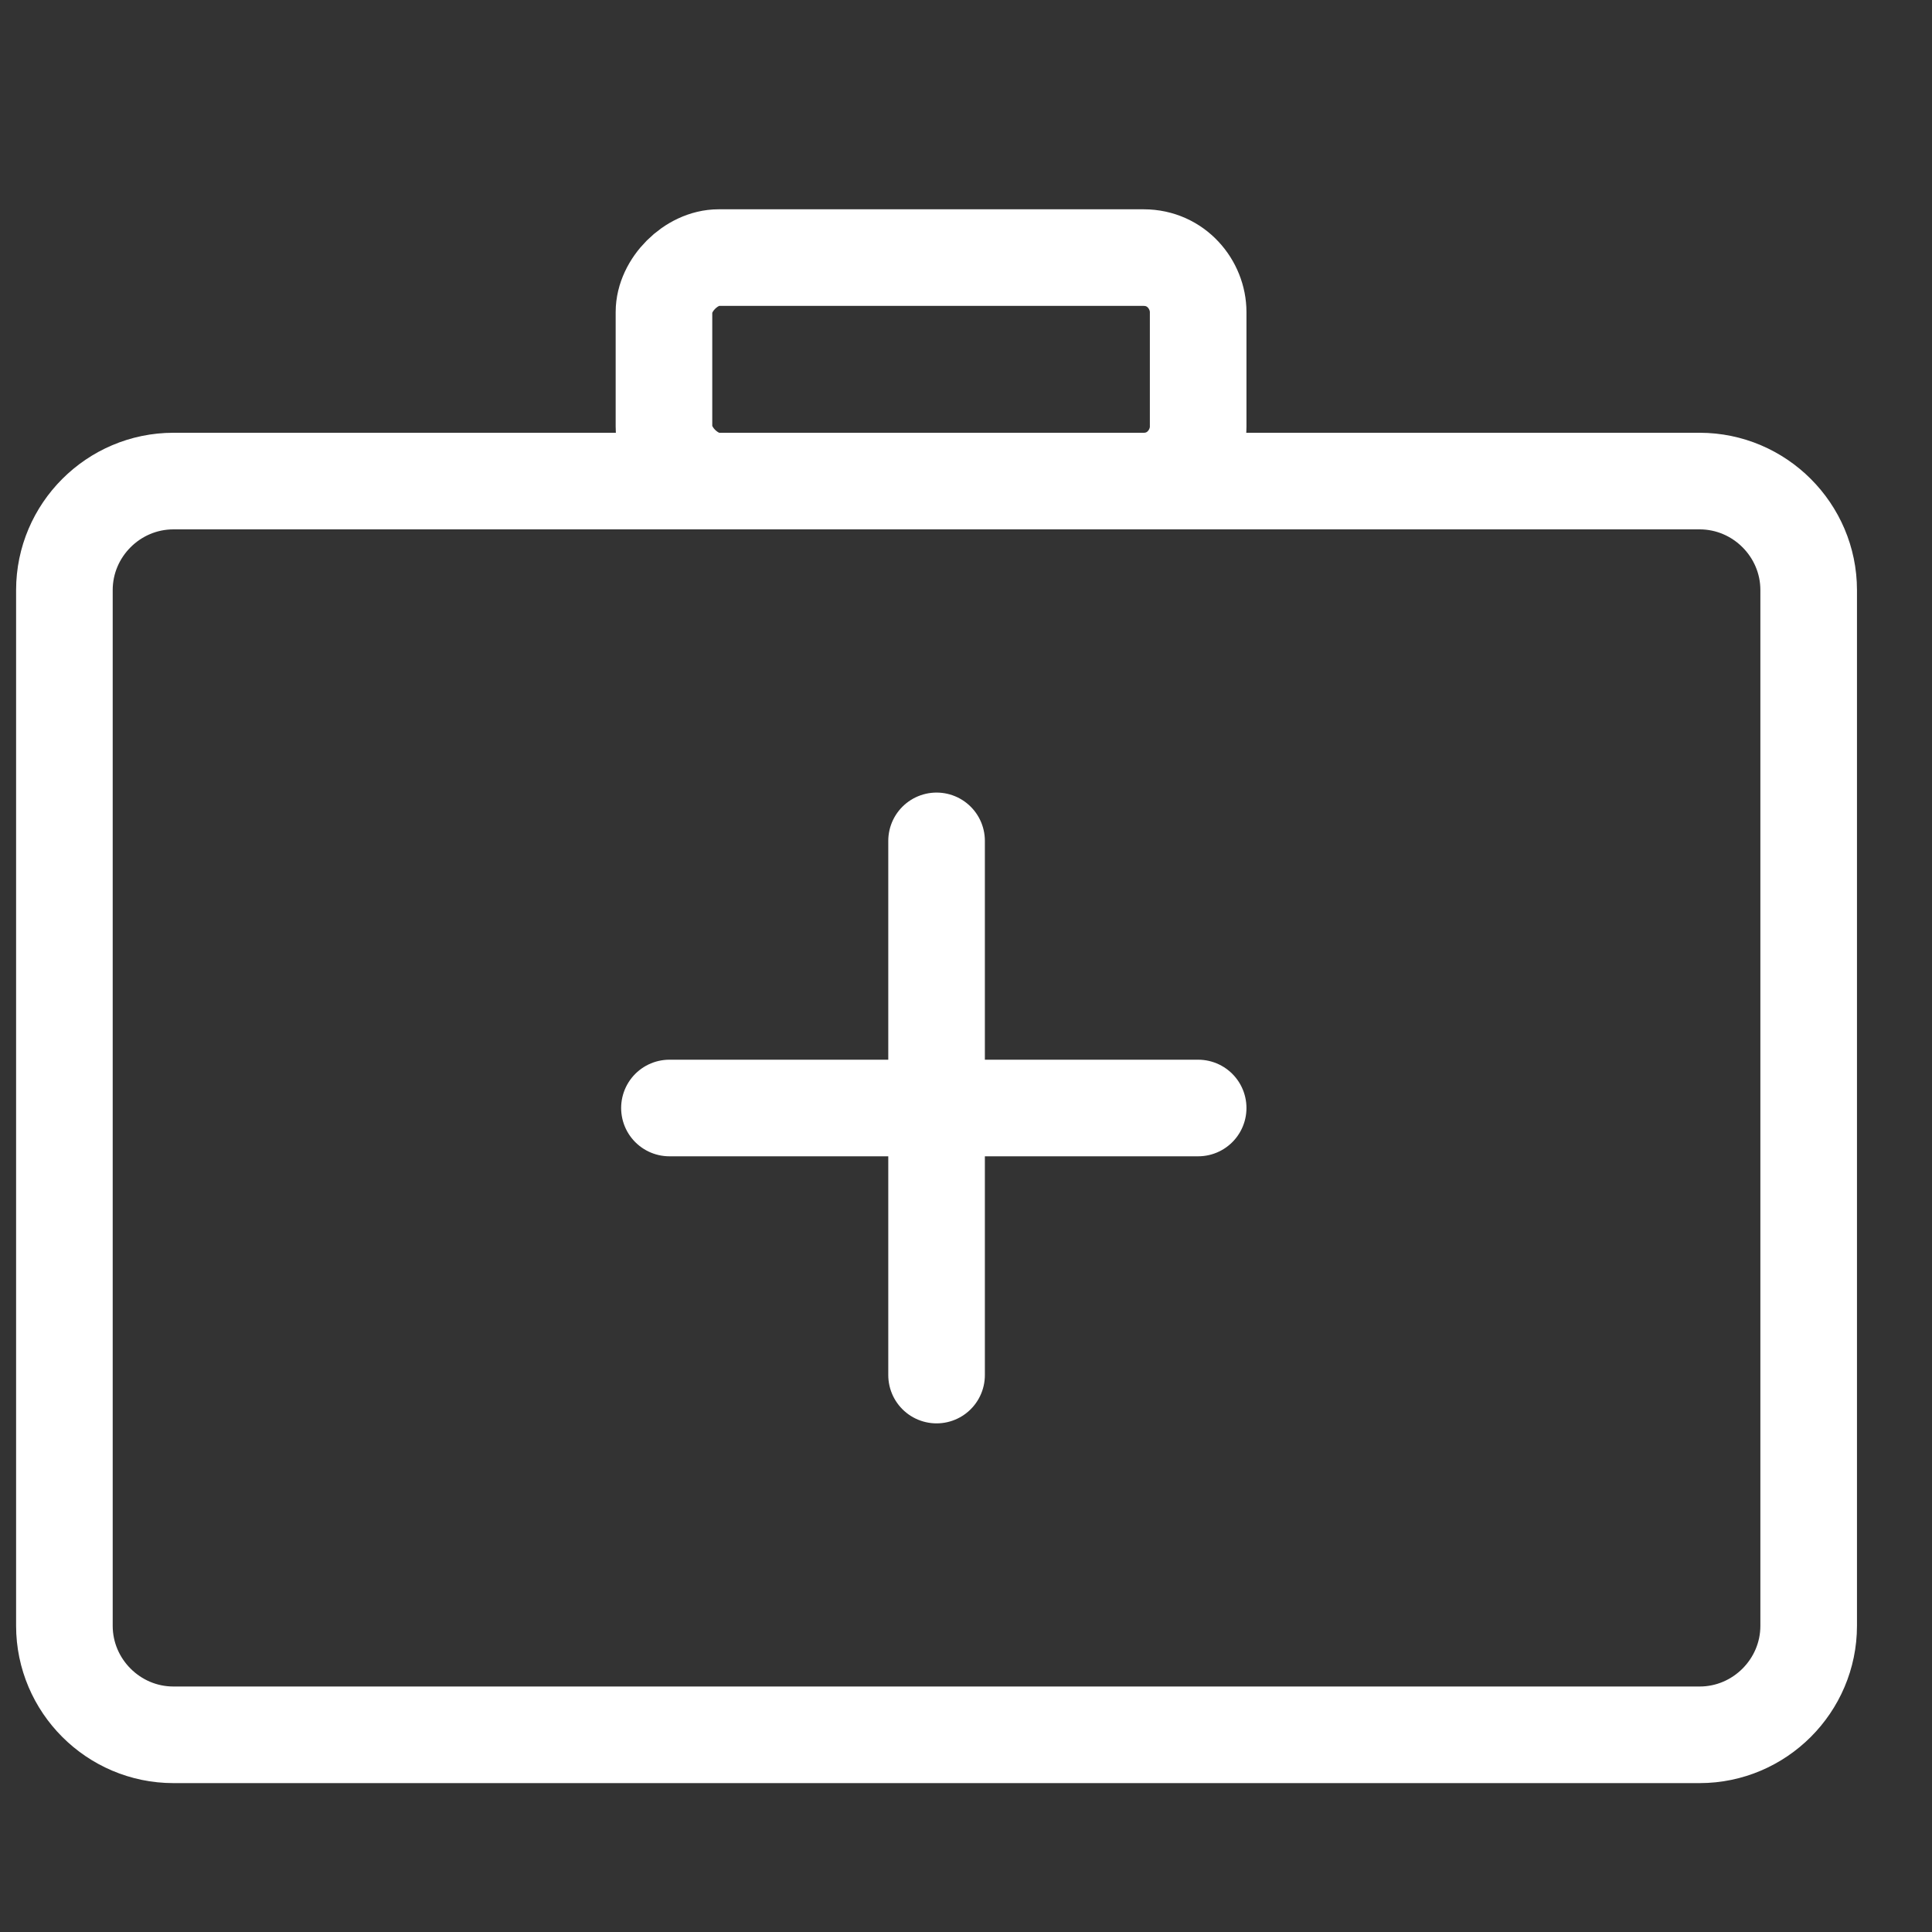 <svg width="30" height="30" viewBox="0 0 30 30" fill="none" xmlns="http://www.w3.org/2000/svg">
<rect x="0" y="0" width="30" height="30" fill="#333333" stroke="none"/>
<path d="M28.085 25.245C28.085 26.176 27.323 26.938 26.392 26.938H2.693C1.762 26.938 1 26.176 1 25.245V9.163C1 8.232 1.762 7.47 2.693 7.47H26.392C27.323 7.47 28.085 8.232 28.085 9.163V25.245Z" stroke="white" stroke-width="1.5" stroke-miterlimit="10" stroke-linecap="round" stroke-linejoin="round"/>
<path d="M18.605 6.624C18.605 7.047 18.267 7.47 17.759 7.47H11.157C10.734 7.47 10.31 7.047 10.31 6.624V4.846C10.31 4.423 10.734 4 11.157 4H17.759C18.267 4 18.605 4.423 18.605 4.846V6.624Z" stroke="white" stroke-width="1.5" stroke-miterlimit="10" stroke-linecap="round" stroke-linejoin="round"/>
<path d="M10.395 17.205H18.605" stroke="white" stroke-width="1.5" stroke-miterlimit="10" stroke-linecap="round" stroke-linejoin="round"/>
<path d="M14.543 21.352V13.057" stroke="white" stroke-width="1.5" stroke-miterlimit="10" stroke-linecap="round" stroke-linejoin="round"/>
</svg>
